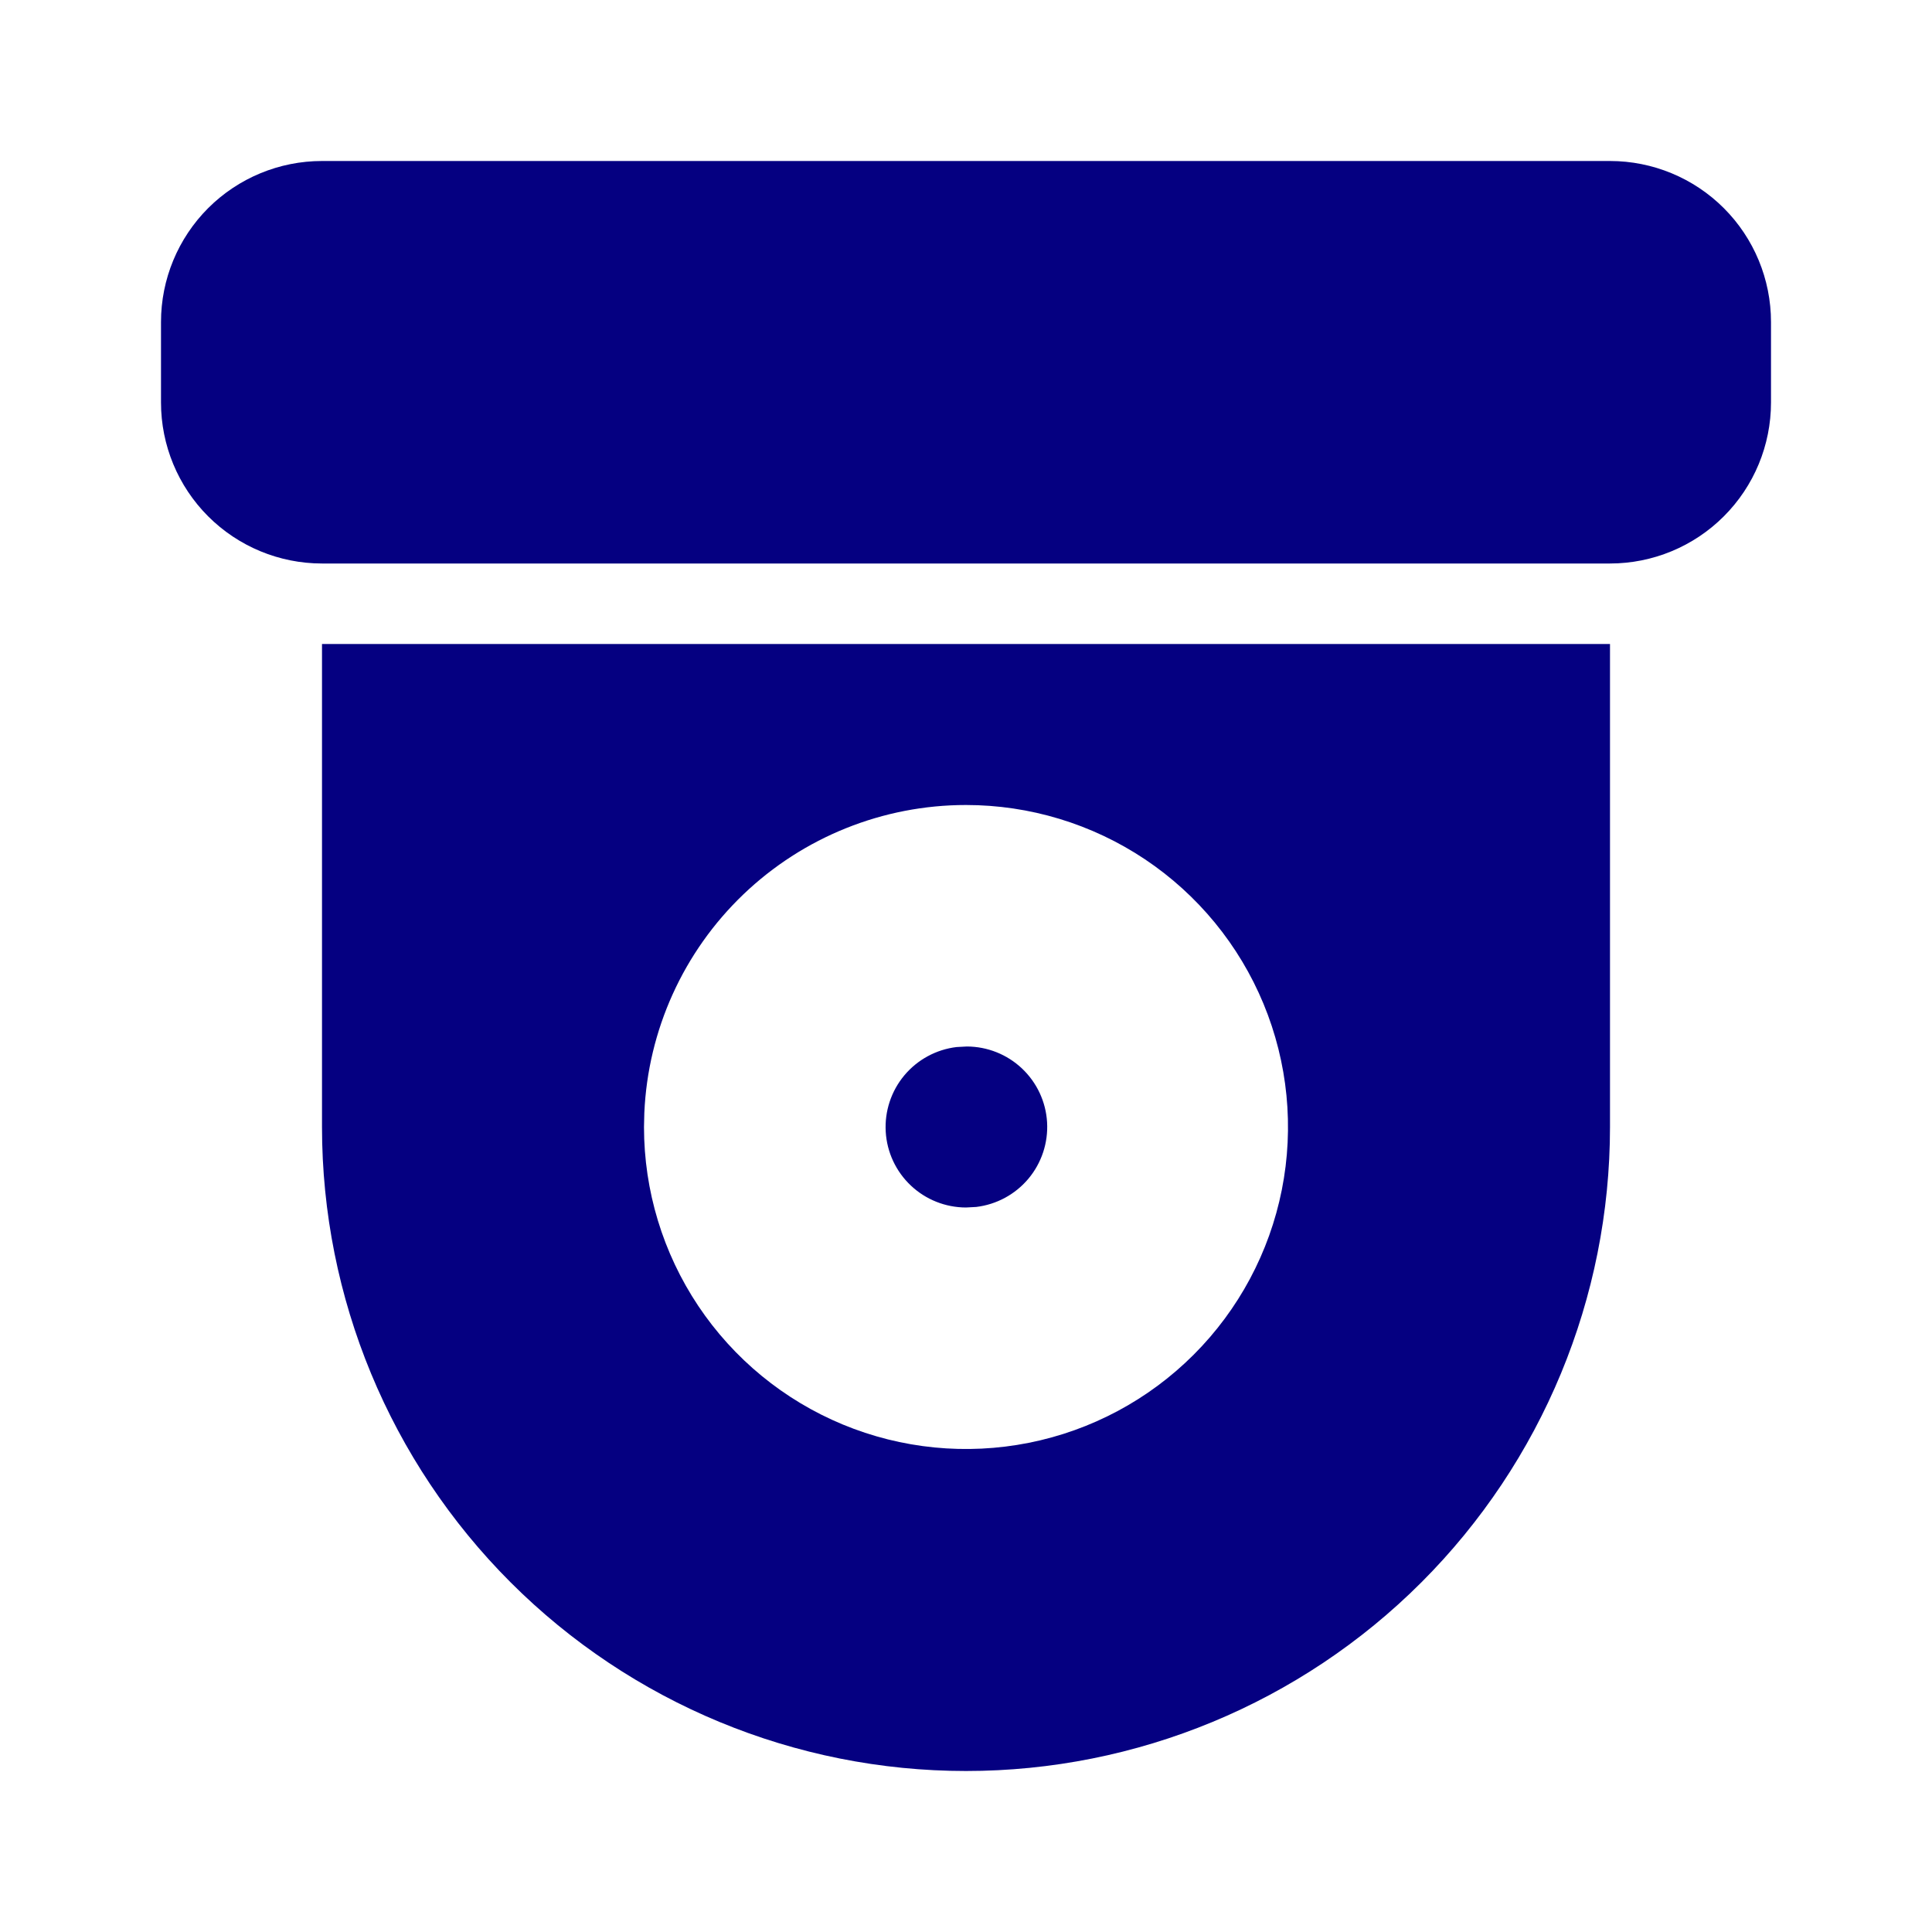 <?xml version="1.0" encoding="UTF-8"?> <svg xmlns="http://www.w3.org/2000/svg" width="60" height="60" viewBox="0 0 60 60" fill="none"><path d="M50 20V35C50 40.304 47.893 45.391 44.142 49.142C40.391 52.893 35.304 55 30 55C24.696 55 19.609 52.893 15.858 49.142C12.107 45.391 10 40.304 10 35V20H50ZM30 25C27.423 25 24.946 25.995 23.085 27.777C21.224 29.559 20.122 31.991 20.01 34.565L20 35C20 36.978 20.587 38.911 21.685 40.556C22.784 42.2 24.346 43.482 26.173 44.239C28 44.996 30.011 45.194 31.951 44.808C33.891 44.422 35.672 43.47 37.071 42.071C38.47 40.672 39.422 38.891 39.808 36.951C40.194 35.011 39.996 33 39.239 31.173C38.482 29.346 37.2 27.784 35.556 26.685C33.911 25.587 31.978 25 30 25ZM30.025 32.5C30.662 32.501 31.275 32.745 31.738 33.182C32.202 33.62 32.481 34.217 32.518 34.853C32.555 35.49 32.348 36.116 31.939 36.605C31.53 37.093 30.95 37.407 30.317 37.483L30 37.5C29.363 37.499 28.75 37.255 28.287 36.818C27.823 36.38 27.544 35.783 27.507 35.147C27.47 34.51 27.677 33.884 28.086 33.395C28.495 32.907 29.075 32.593 29.707 32.517L30.025 32.5ZM5 12.5V10C5 8.674 5.527 7.402 6.464 6.464C7.402 5.527 8.674 5 10 5H50C51.326 5 52.598 5.527 53.535 6.464C54.473 7.402 55 8.674 55 10V12.5C55 13.826 54.473 15.098 53.535 16.035C52.598 16.973 51.326 17.5 50 17.5H10C8.674 17.5 7.402 16.973 6.464 16.035C5.527 15.098 5 13.826 5 12.5Z" fill="#050081"></path></svg> 
